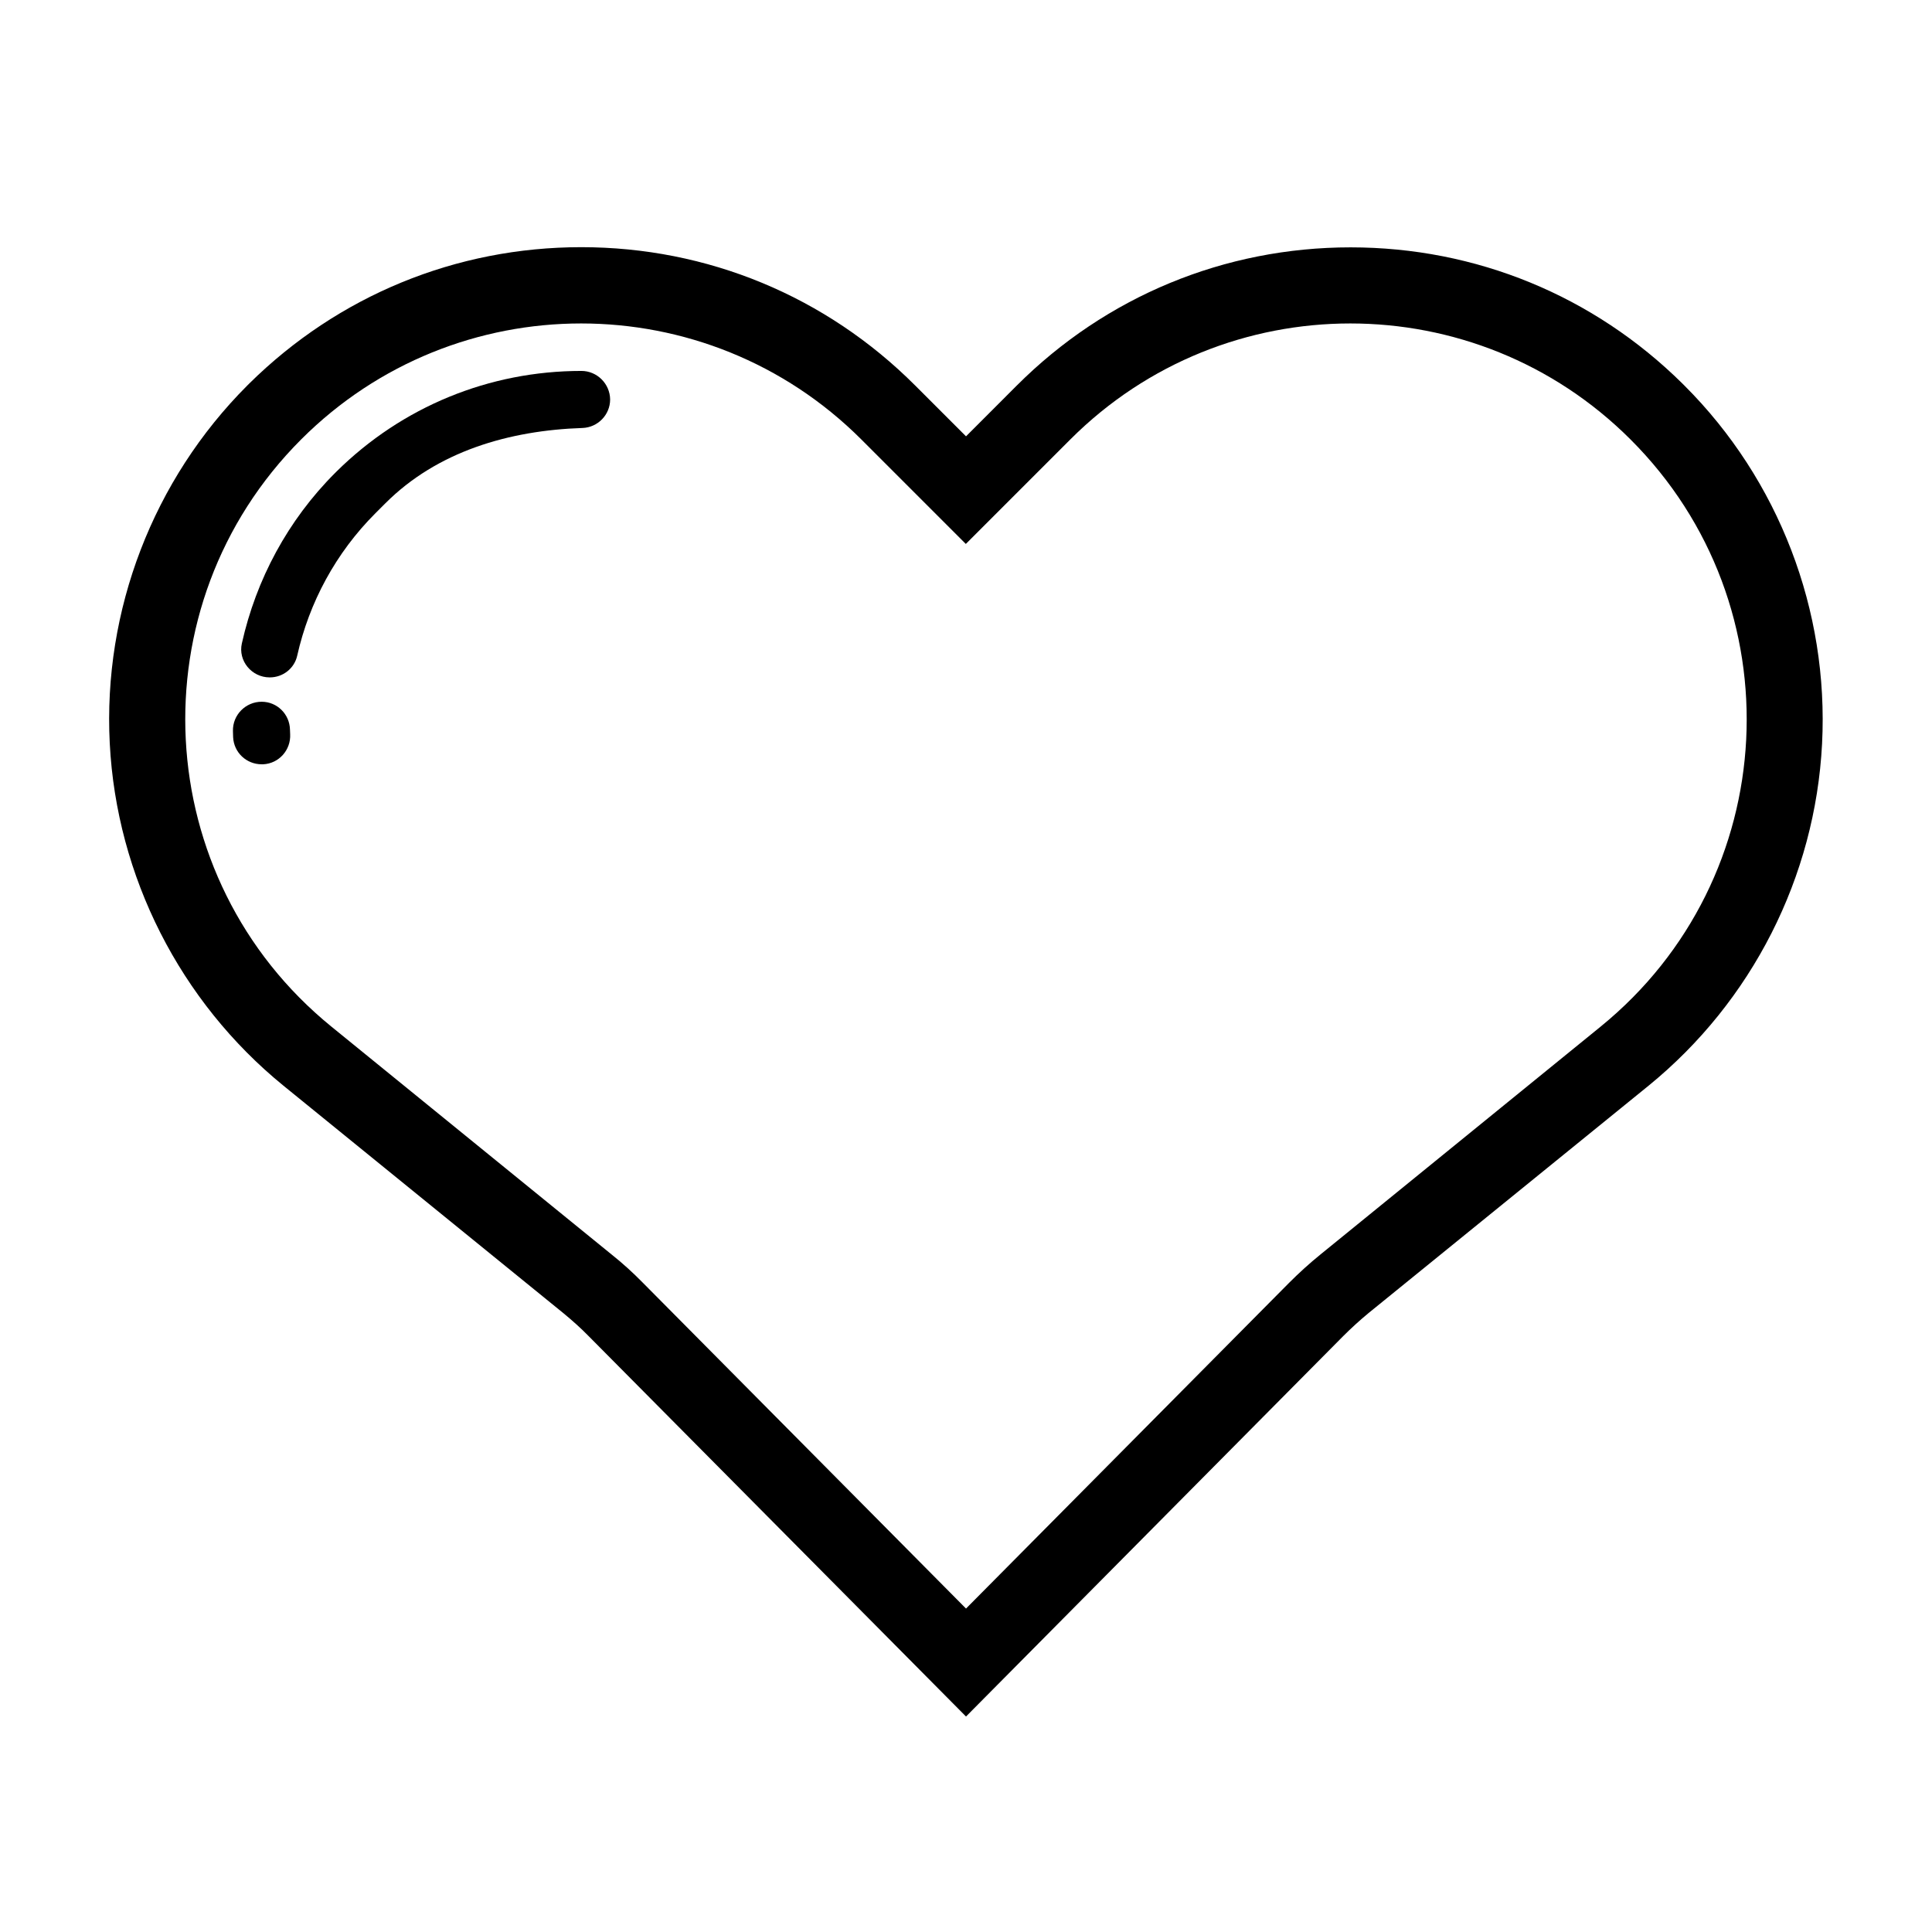 <?xml version="1.0" encoding="UTF-8"?>
<!-- Uploaded to: SVG Find, www.svgrepo.com, Generator: SVG Find Mixer Tools -->
<svg fill="#000000" width="800px" height="800px" version="1.1" viewBox="144 144 512 512" xmlns="http://www.w3.org/2000/svg">
 <g>
  <path d="m298.08 242.3c-24.434 0-47.508 9.473-64.891 26.652l-0.402 0.402c-12.496 12.496-20.906 28.215-24.688 45.141-1.059 4.637 2.621 9.02 7.356 9.02h0.051c3.477 0 6.5-2.367 7.254-5.742 3.176-14.156 10.277-27.305 20.707-37.734l2.672-2.672c13.754-13.754 32.746-19.297 52.246-19.949 4.031-0.152 7.305-3.477 7.305-7.559-0.051-4.18-3.477-7.559-7.609-7.559z"/>
  <path d="m213.34 329.97c-4.231 0-7.707 3.477-7.609 7.758 0 0.555 0.051 1.109 0.051 1.664 0.203 4.031 3.527 7.152 7.559 7.152h0.402c4.18-0.203 7.356-3.777 7.152-7.961 0-0.402-0.051-0.805-0.051-1.258-0.098-4.031-3.371-7.356-7.504-7.356z"/>
  <path d="m590.39 246.18-0.504-0.504c-23.578-23.328-54.766-36.125-87.965-36.125-33.402 0-64.84 13-88.469 36.625l-13.449 13.457-13.504-13.504c-23.629-23.629-55.016-36.625-88.469-36.625-33.199 0-64.387 12.848-87.965 36.125l-0.504 0.504c-24.988 24.988-38.289 59.602-36.477 94.867s18.641 68.414 46.051 90.734l74.211 60.305c2.316 1.914 4.586 3.93 6.699 6.098l99.957 100.76 99.957-100.81c2.117-2.117 4.383-4.18 6.699-6.098l74.211-60.254c27.406-22.32 44.184-55.316 45.996-90.637 1.812-35.316-11.438-69.926-36.477-94.918zm-22.215 169.89-74.211 60.355c-2.922 2.367-5.691 4.887-8.312 7.508l-85.648 86.352-85.648-86.352c-2.621-2.672-5.391-5.188-8.312-7.508l-74.211-60.355c-48.266-39.246-51.996-111.64-8.012-155.63 40.961-40.961 107.41-40.961 148.42 0l27.711 27.711 27.711-27.711c40.961-40.961 107.41-40.961 148.42 0 44.082 43.984 40.352 116.38-7.91 155.63z"/>
 </g>
</svg>
